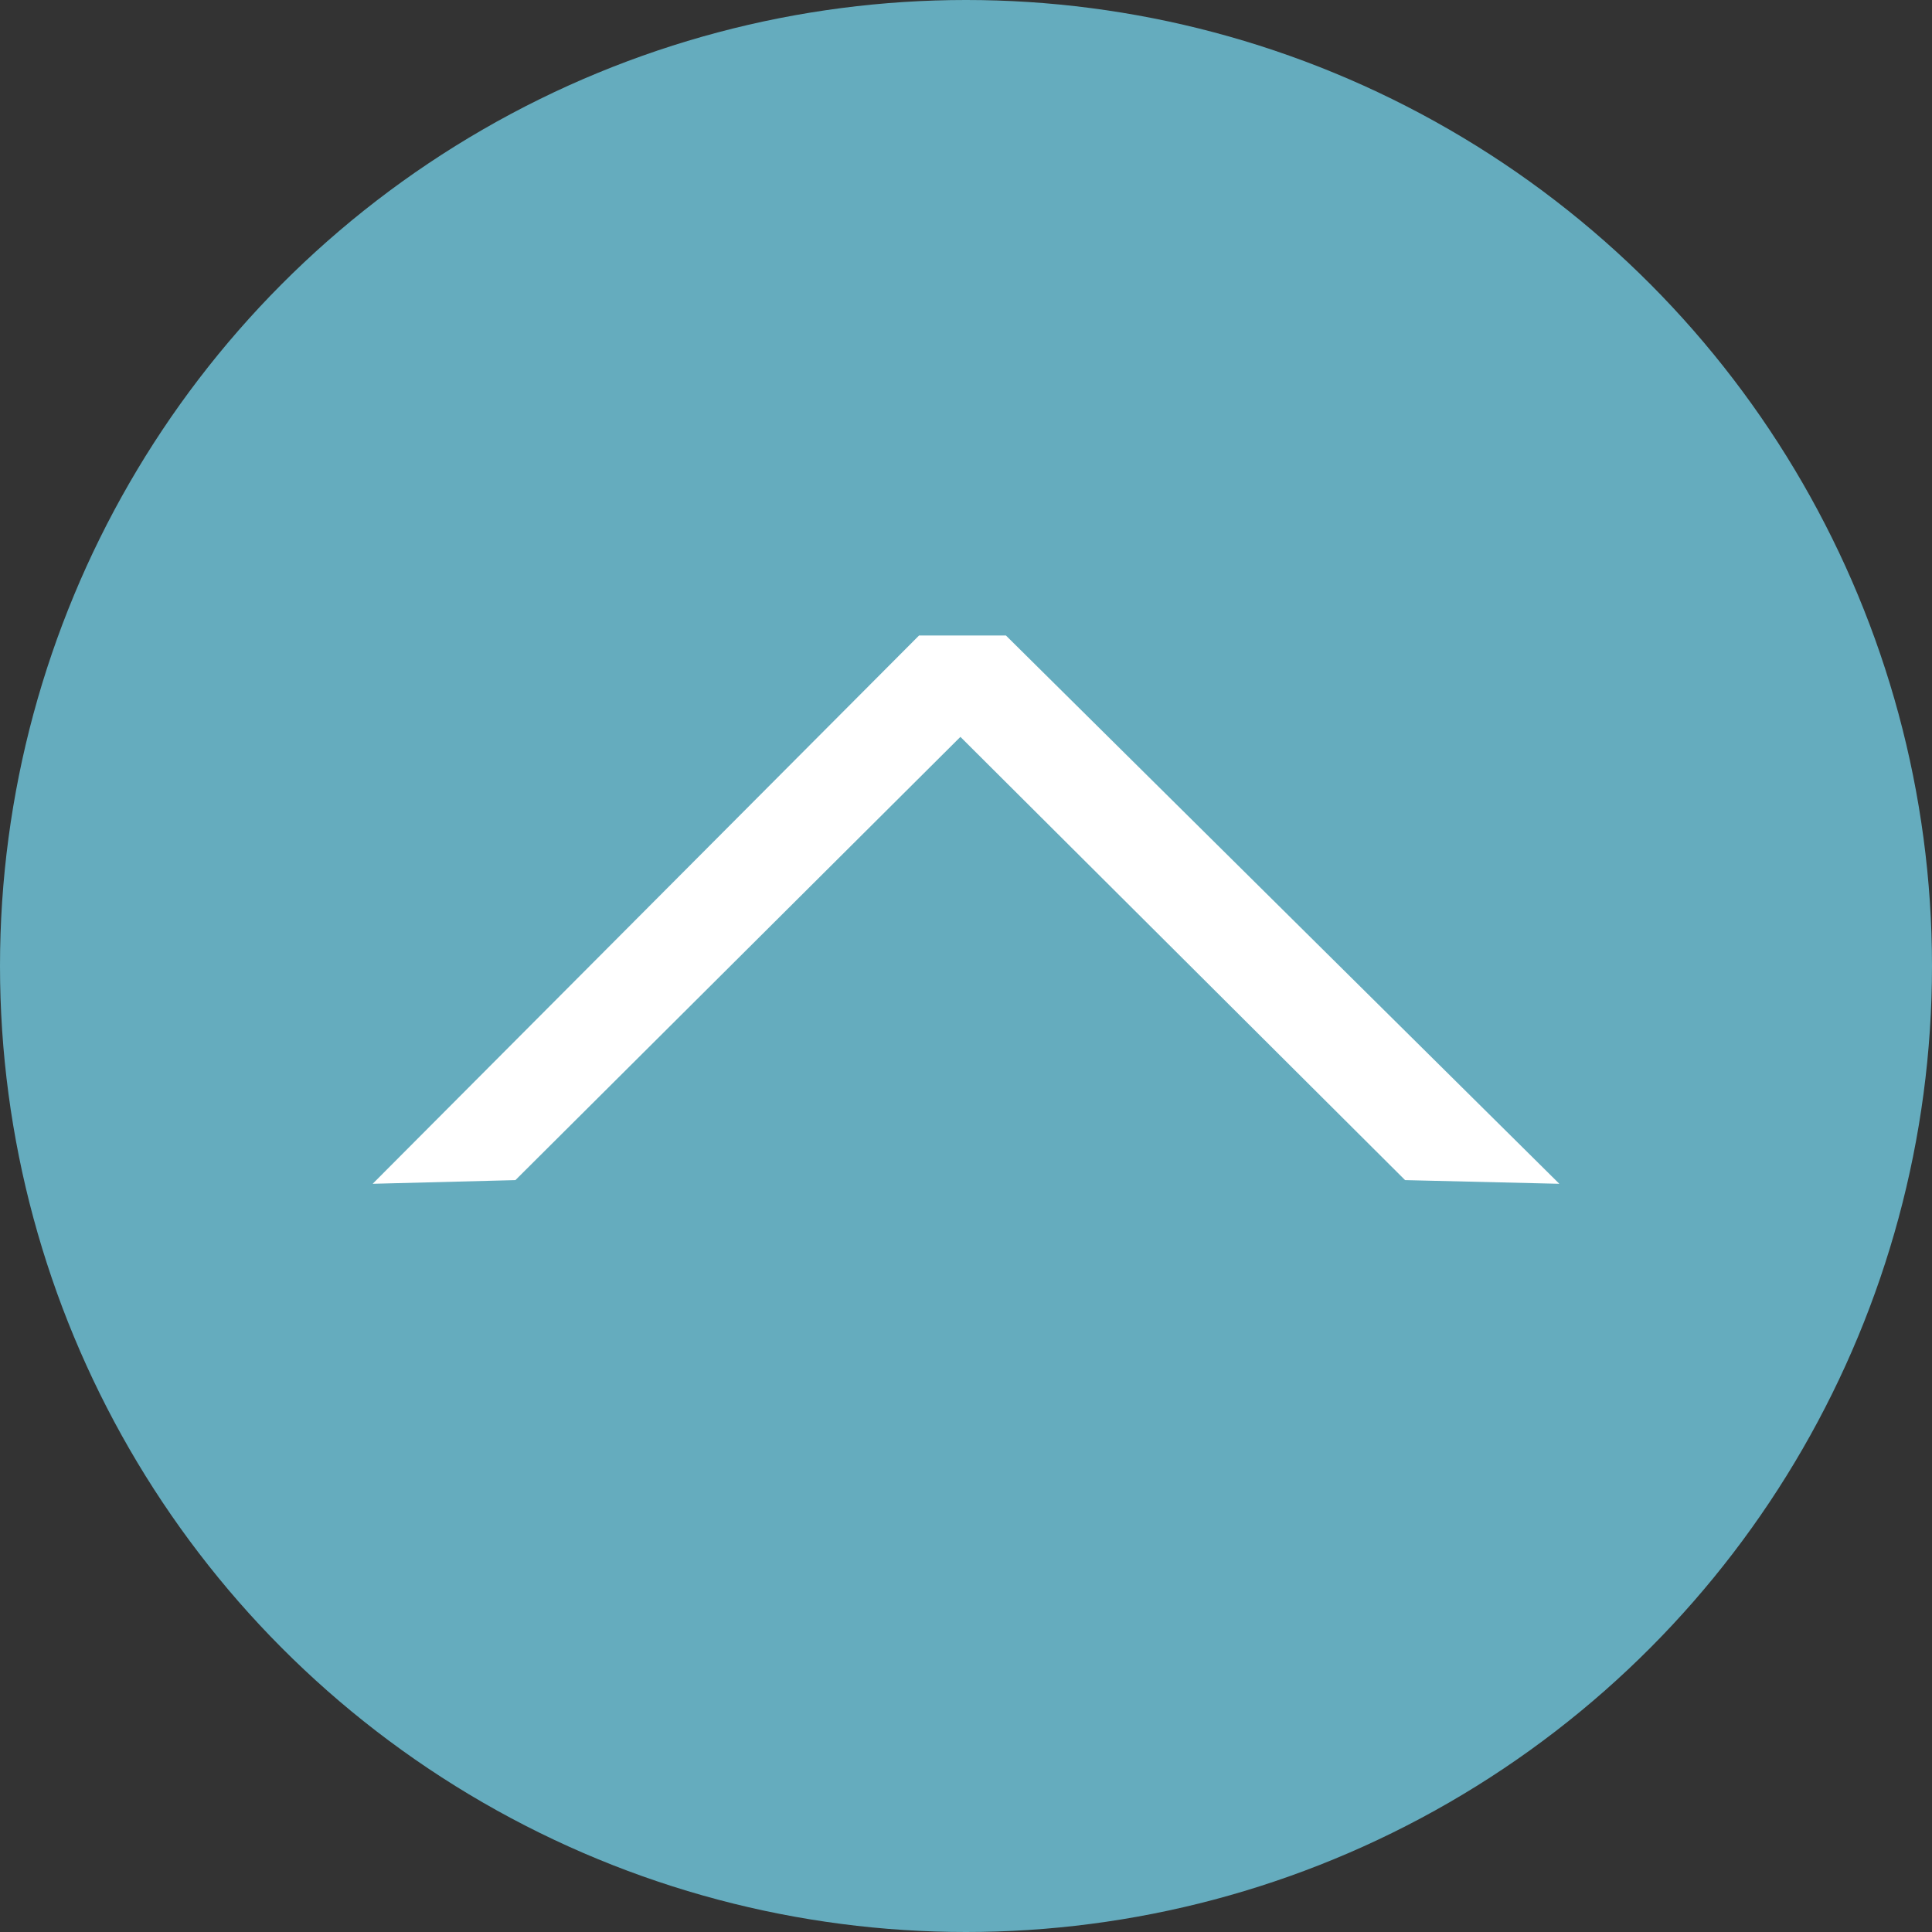 <svg xmlns="http://www.w3.org/2000/svg" viewBox="0 0 121 121"><rect x="0" y="0" width="121" height="121" fill="#333333" stroke="none"/><defs><style>.cls-1{fill:#65acbe;}.cls-2{fill:#fff;}</style></defs><title>back-to-top</title><g id="Layer_2" data-name="Layer 2"><g id="Layer_1-2" data-name="Layer 1"><circle class="cls-1" cx="60.5" cy="60.5" r="60.5"/><path class="cls-2" d="M63,39.8,97.66,74.14,88,73.91,60.15,46.15,32.28,73.91l-8.94.23L57.56,39.8Z"/></g></g></svg>